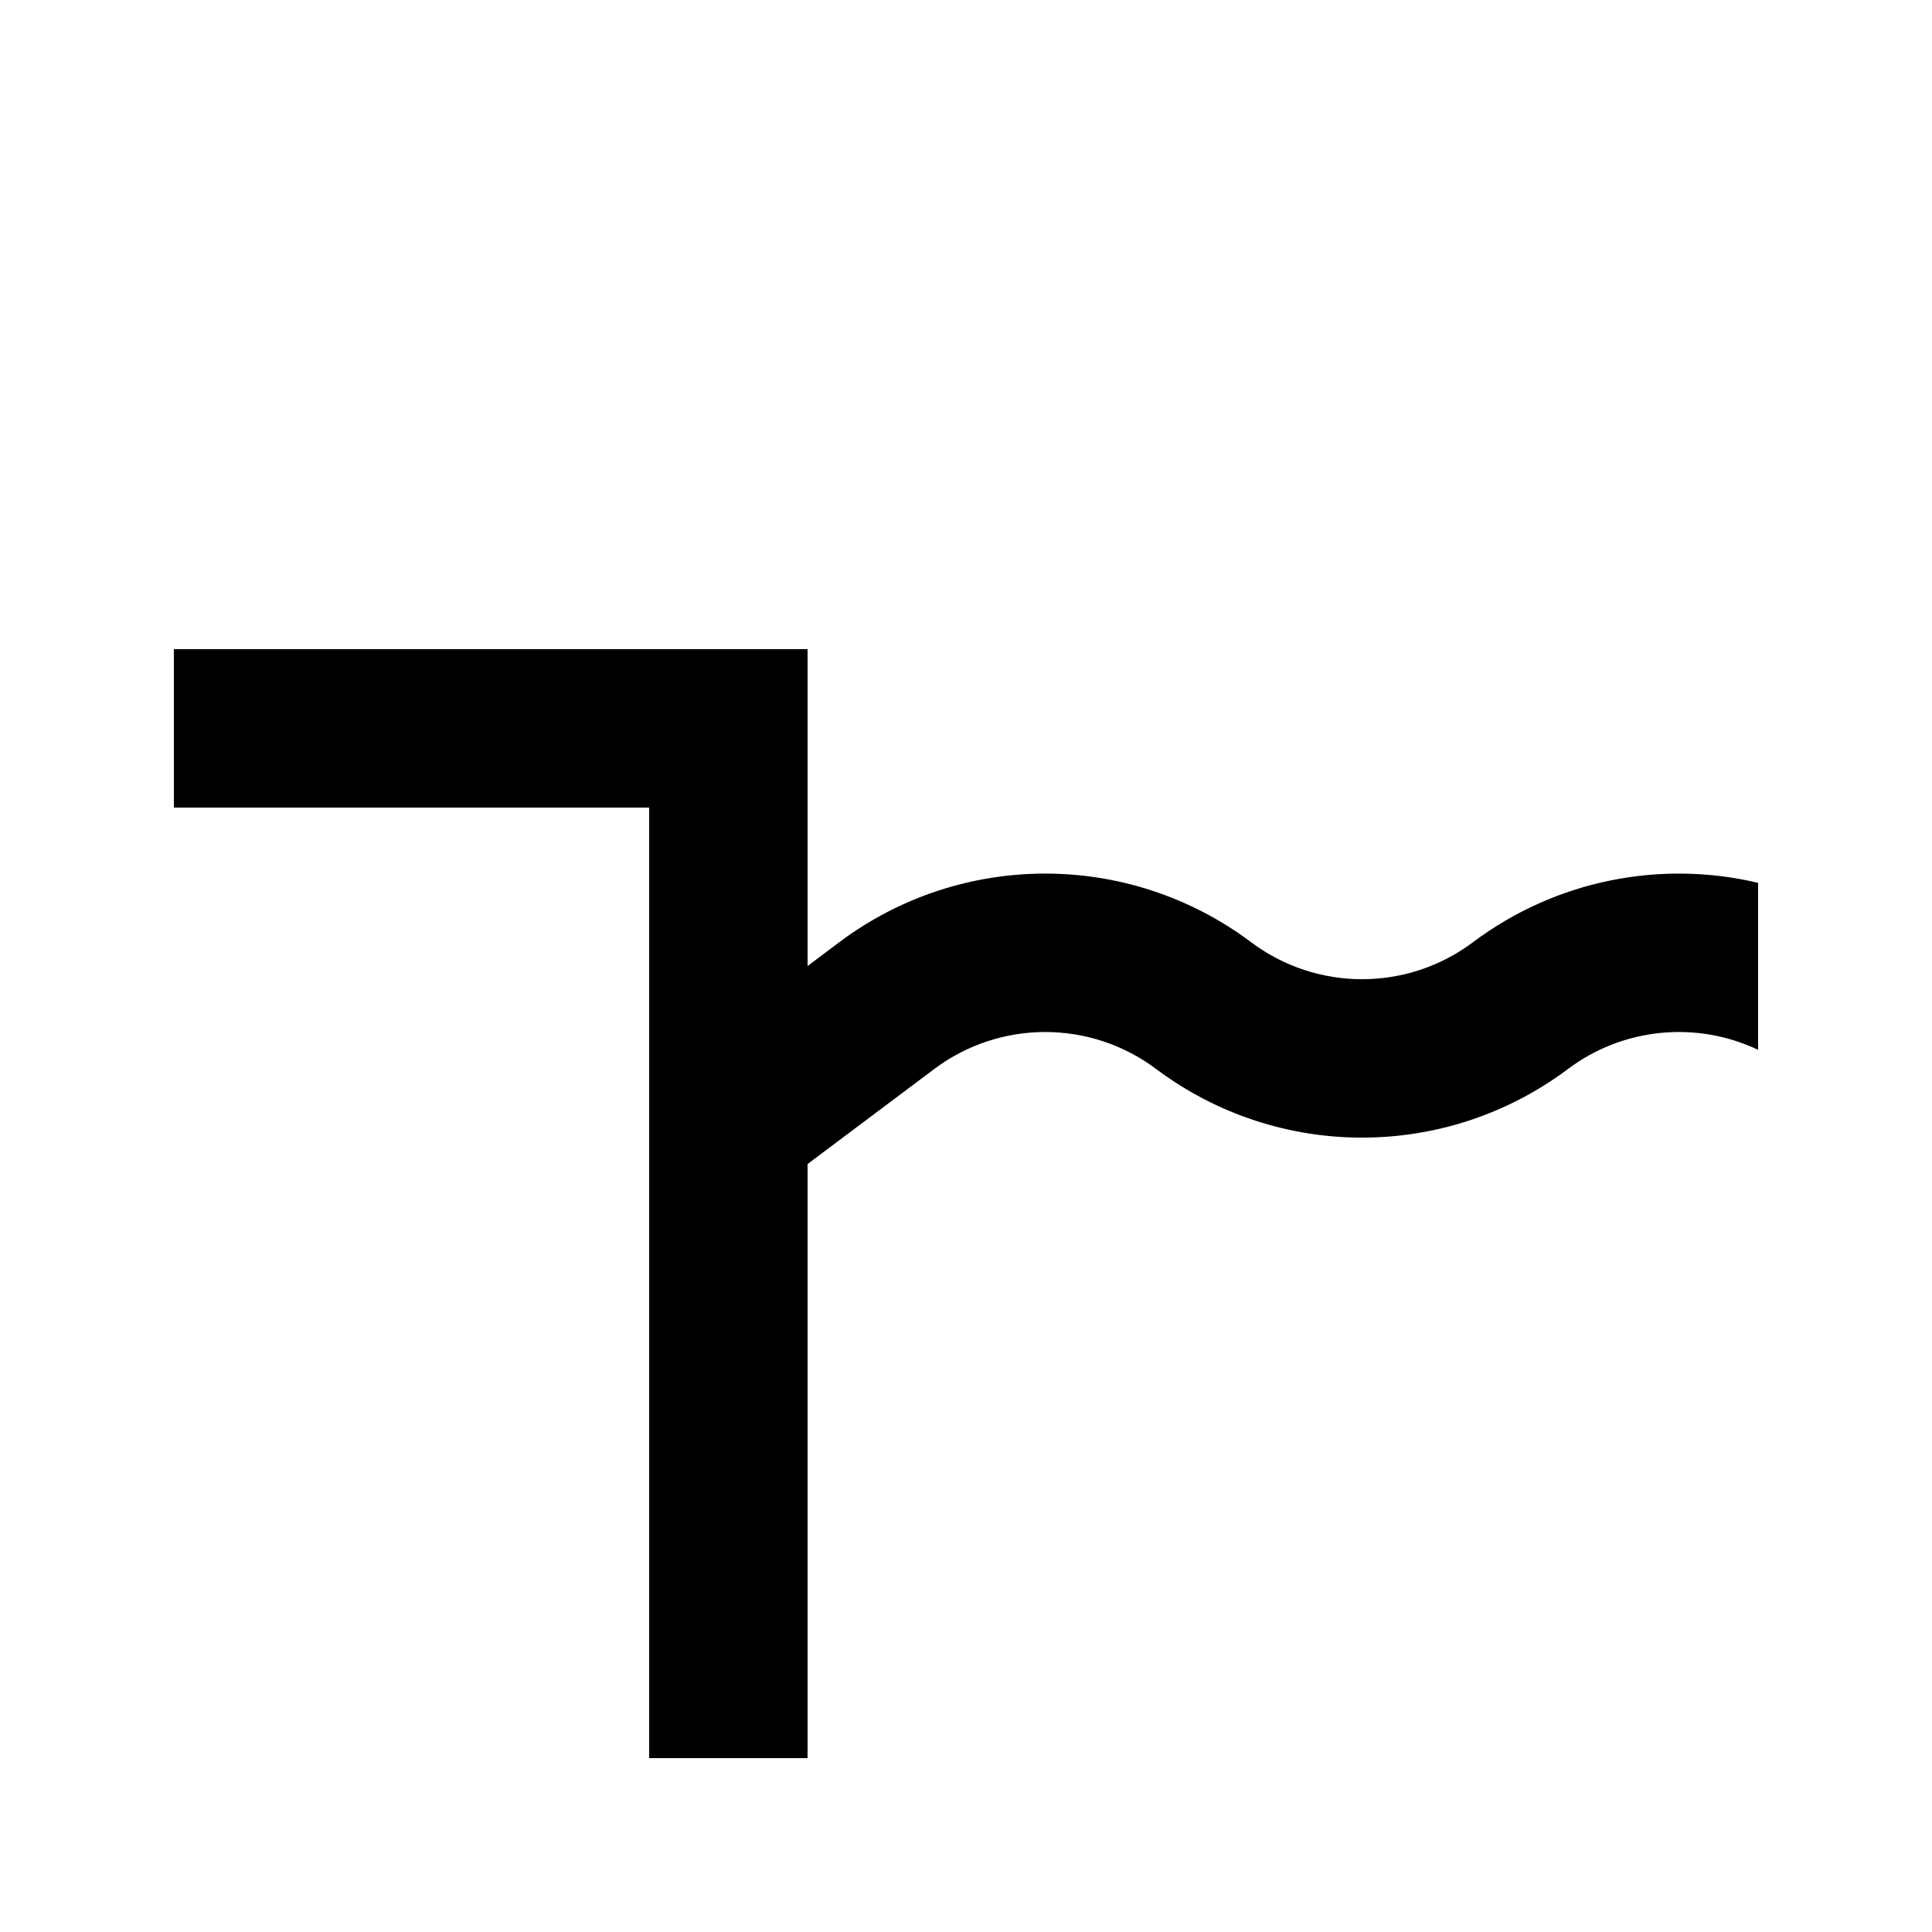 <?xml version="1.0" encoding="UTF-8"?>
<!-- Uploaded to: ICON Repo, www.svgrepo.com, Generator: ICON Repo Mixer Tools -->
<svg fill="#000000" width="800px" height="800px" version="1.1" viewBox="144 144 512 512" xmlns="http://www.w3.org/2000/svg">
 <path d="m190.08 358.02h125.95v251.9h41.984v-157.44l33.586-25.191c17.414-13.059 41.363-13.059 58.777 0 32.344 24.258 76.816 24.258 109.16 0 14.754-11.062 34.191-12.758 50.379-5.074v-44.254c-25.691-6.086-53.465-0.836-75.57 15.742-17.414 13.062-41.363 13.062-58.777 0-32.344-24.258-76.816-24.258-109.16 0l-8.395 6.297v-83.965h-167.94z" fill-rule="evenodd"/>
</svg>